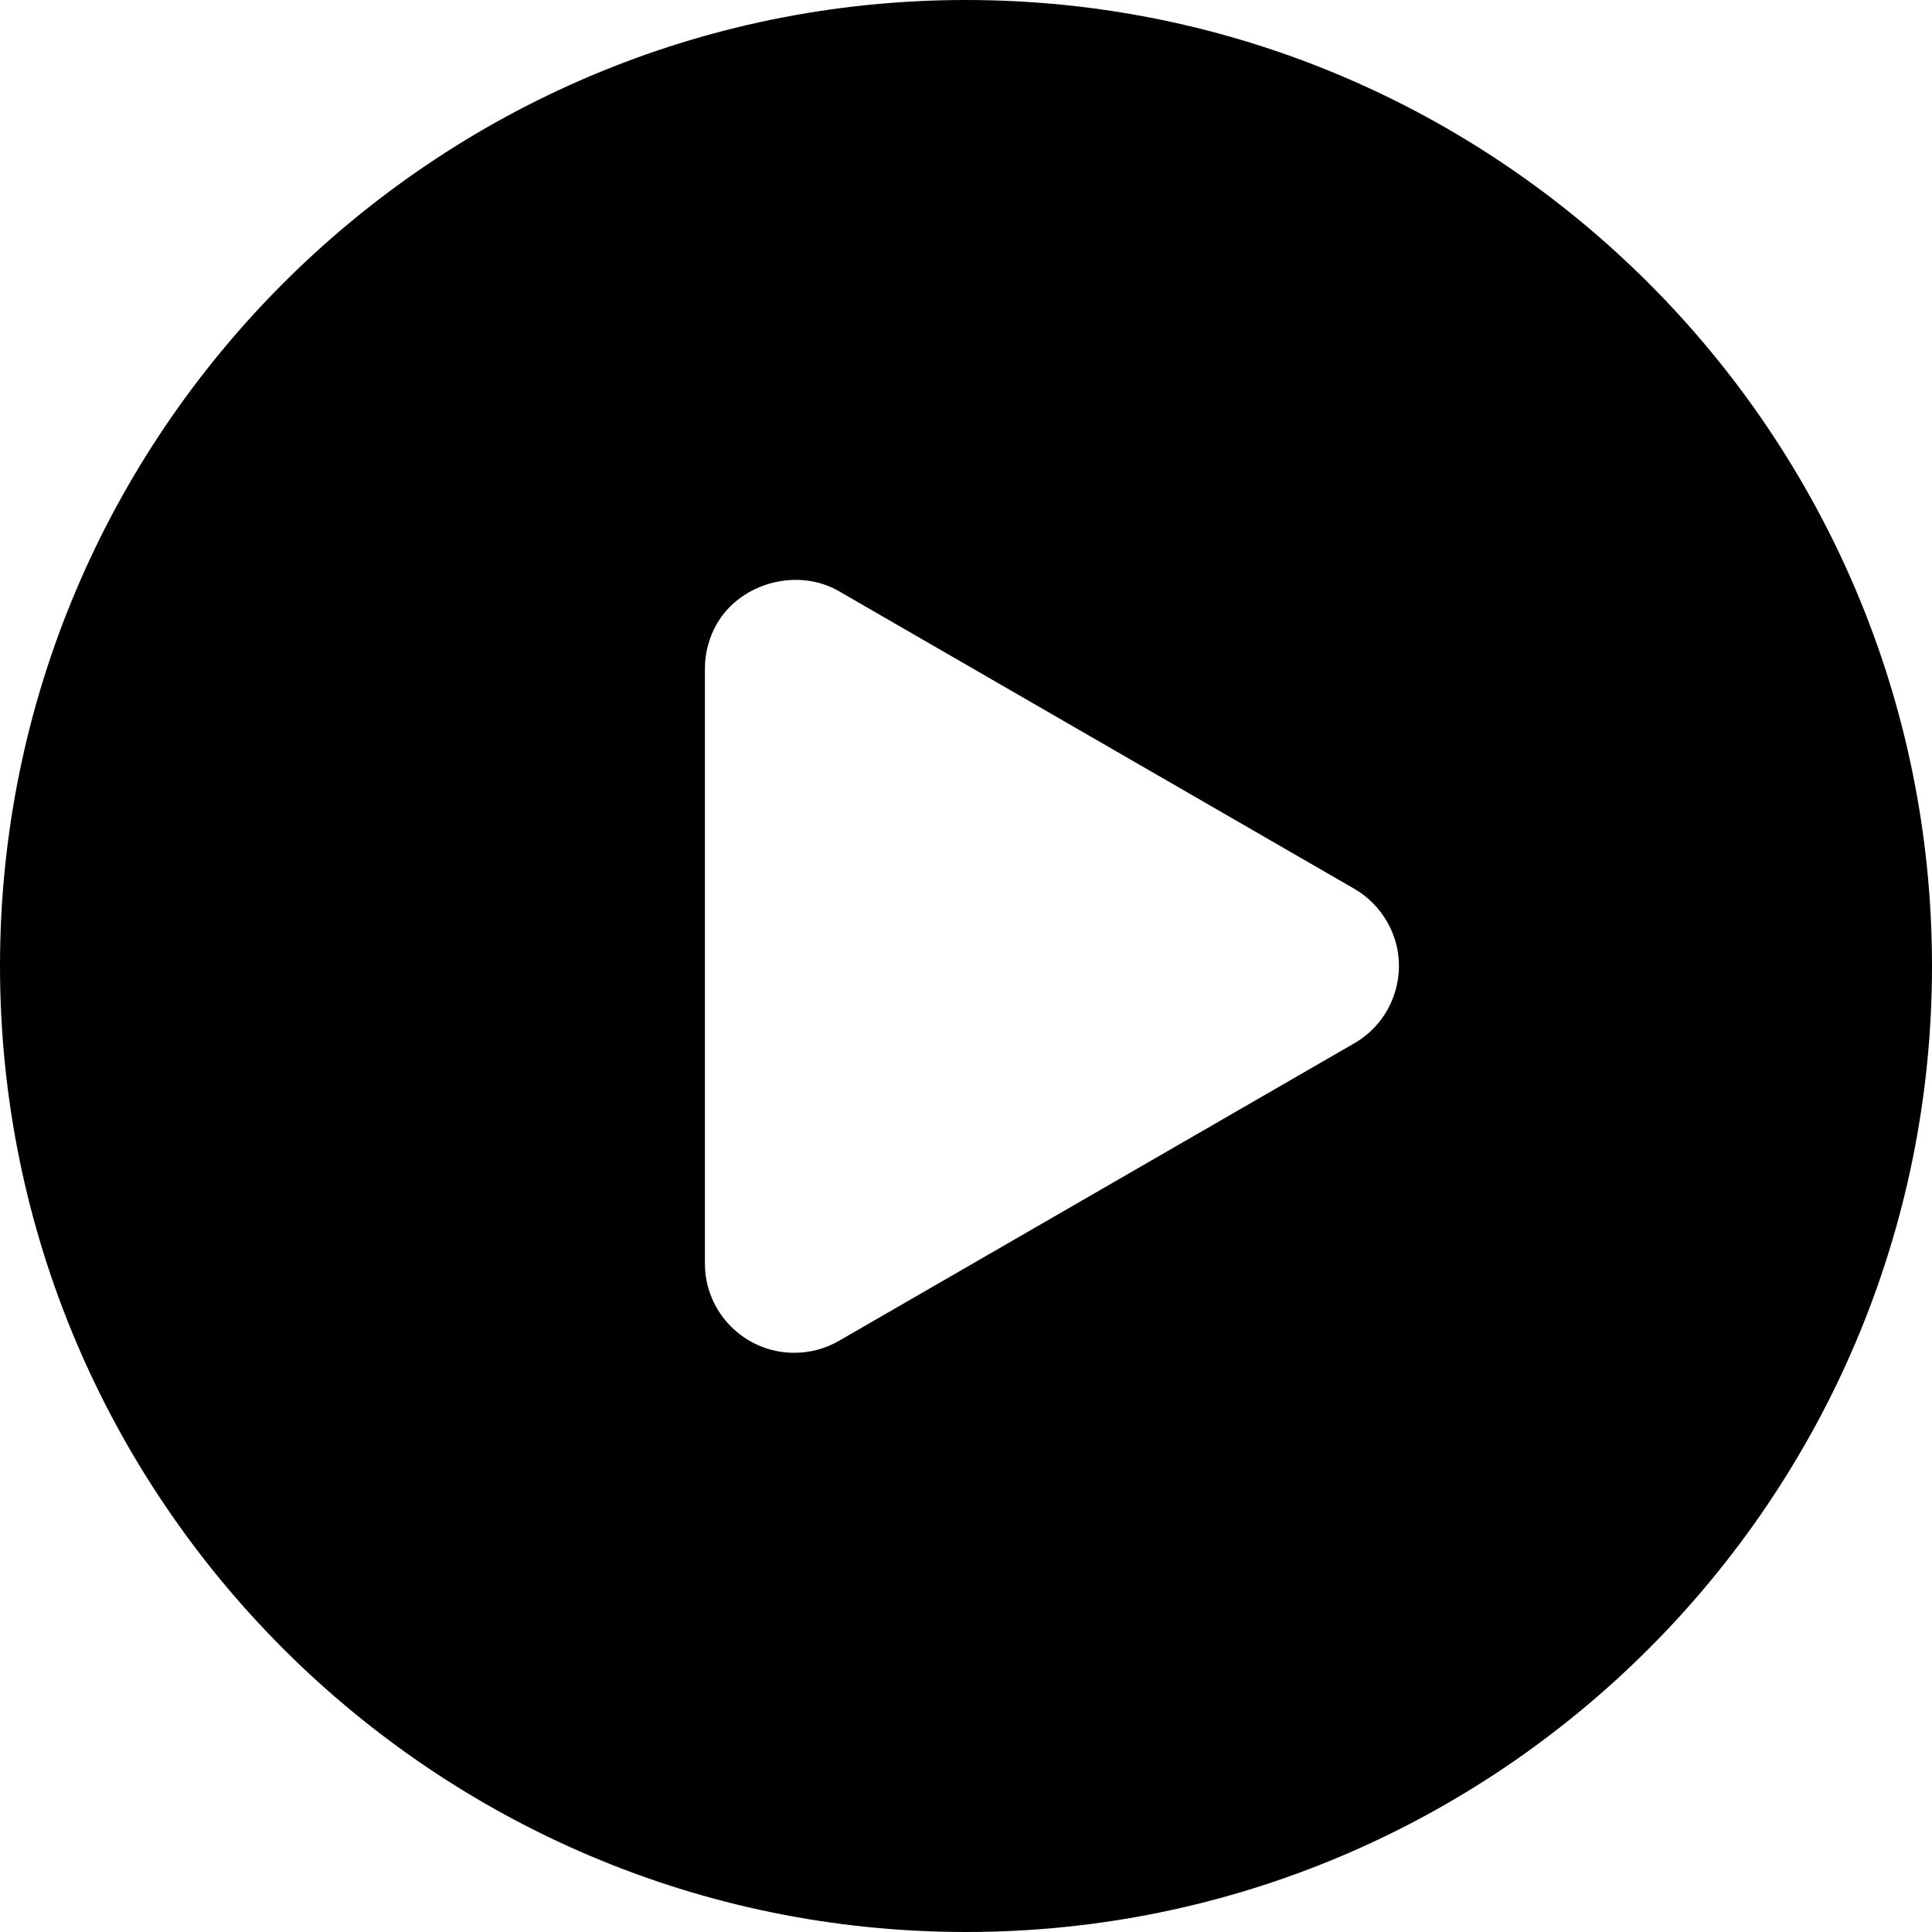 <?xml version="1.0" encoding="UTF-8"?><svg xmlns="http://www.w3.org/2000/svg" xmlns:xlink="http://www.w3.org/1999/xlink" height="44.0" preserveAspectRatio="xMidYMid meet" version="1.0" viewBox="2.0 2.0 44.0 44.0" width="44.0" zoomAndPan="magnify"><g id="change1_1"><path d="M24,2C11.869,2,2,11.869,2,24c0,12.131,9.869,22,22,22s22-9.869,22-22C46,11.869,36.131,2,24,2z M33.789,24.527 c-0.141,0.525-0.477,0.963-0.947,1.234l-11.737,6.777c-0.309,0.178-0.66,0.271-1.017,0.271c-1.122,0-2.034-0.911-2.034-2.032V17.225 c0-0.357,0.094-0.709,0.272-1.018c0.54-0.936,1.839-1.287,2.778-0.744l11.737,6.777c0.31,0.178,0.566,0.436,0.744,0.744 C33.857,23.453,33.932,24.002,33.789,24.527z" fill="inherit"/></g></svg>